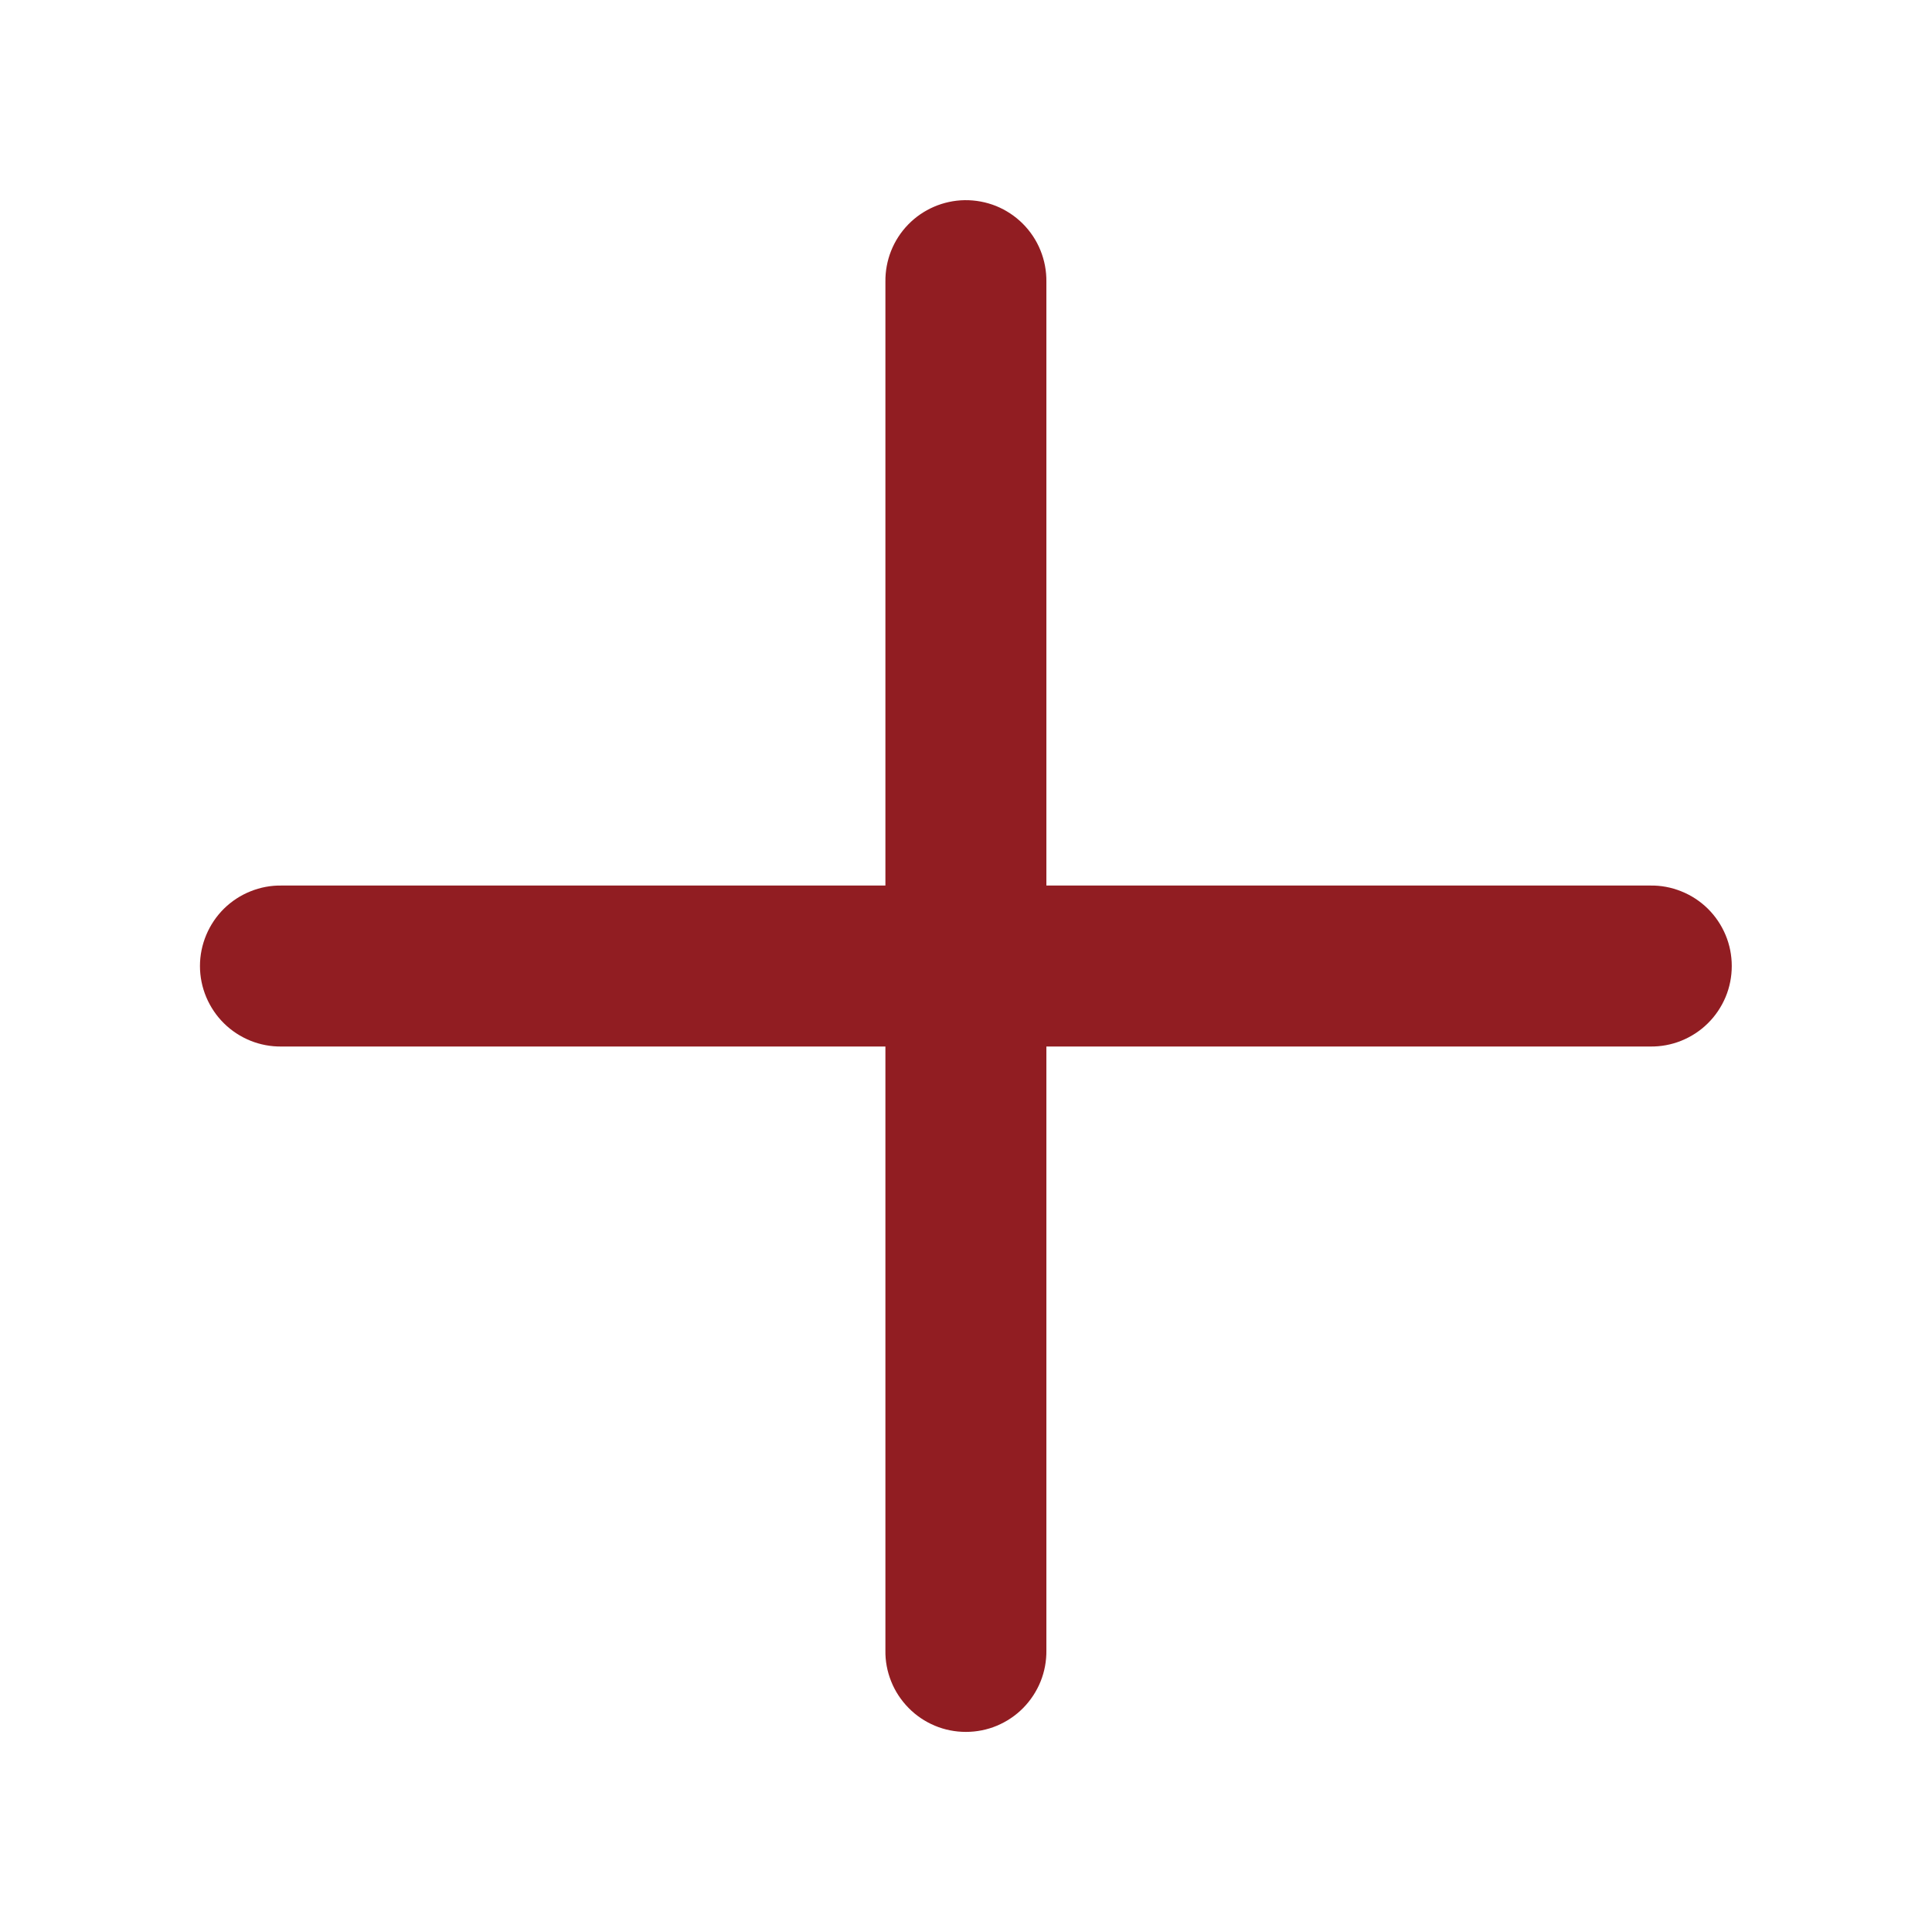 <svg width="28" height="28" viewBox="0 0 28 28" fill="none" xmlns="http://www.w3.org/2000/svg">
<g id="Plus Math 1">
<path id="Vector" d="M13.981 2.901C13.672 2.906 13.377 3.033 13.162 3.254C12.946 3.476 12.828 3.774 12.832 4.084V12.834H4.082C3.927 12.831 3.774 12.86 3.63 12.918C3.487 12.975 3.356 13.061 3.246 13.169C3.136 13.278 3.049 13.407 2.989 13.55C2.929 13.693 2.898 13.846 2.898 14C2.898 14.155 2.929 14.308 2.989 14.451C3.049 14.593 3.136 14.723 3.246 14.831C3.356 14.94 3.487 15.025 3.63 15.083C3.774 15.141 3.927 15.169 4.082 15.167H12.832V23.917C12.829 24.072 12.858 24.225 12.916 24.369C12.973 24.512 13.059 24.642 13.168 24.753C13.276 24.863 13.405 24.95 13.548 25.01C13.691 25.07 13.844 25.1 13.998 25.1C14.153 25.1 14.306 25.07 14.449 25.01C14.591 24.95 14.721 24.863 14.829 24.753C14.938 24.642 15.023 24.512 15.081 24.369C15.139 24.225 15.167 24.072 15.165 23.917V15.167H23.915C24.07 15.169 24.223 15.141 24.367 15.083C24.51 15.025 24.641 14.94 24.751 14.831C24.861 14.723 24.948 14.593 25.008 14.451C25.068 14.308 25.098 14.155 25.098 14C25.098 13.846 25.068 13.693 25.008 13.55C24.948 13.407 24.861 13.278 24.751 13.169C24.641 13.061 24.51 12.975 24.367 12.918C24.223 12.86 24.07 12.831 23.915 12.834H15.165V4.084C15.167 3.928 15.138 3.773 15.079 3.628C15.021 3.484 14.933 3.352 14.823 3.242C14.713 3.132 14.581 3.045 14.437 2.986C14.292 2.928 14.137 2.899 13.981 2.901Z" fill="#911D22"/>
</g>
</svg>

